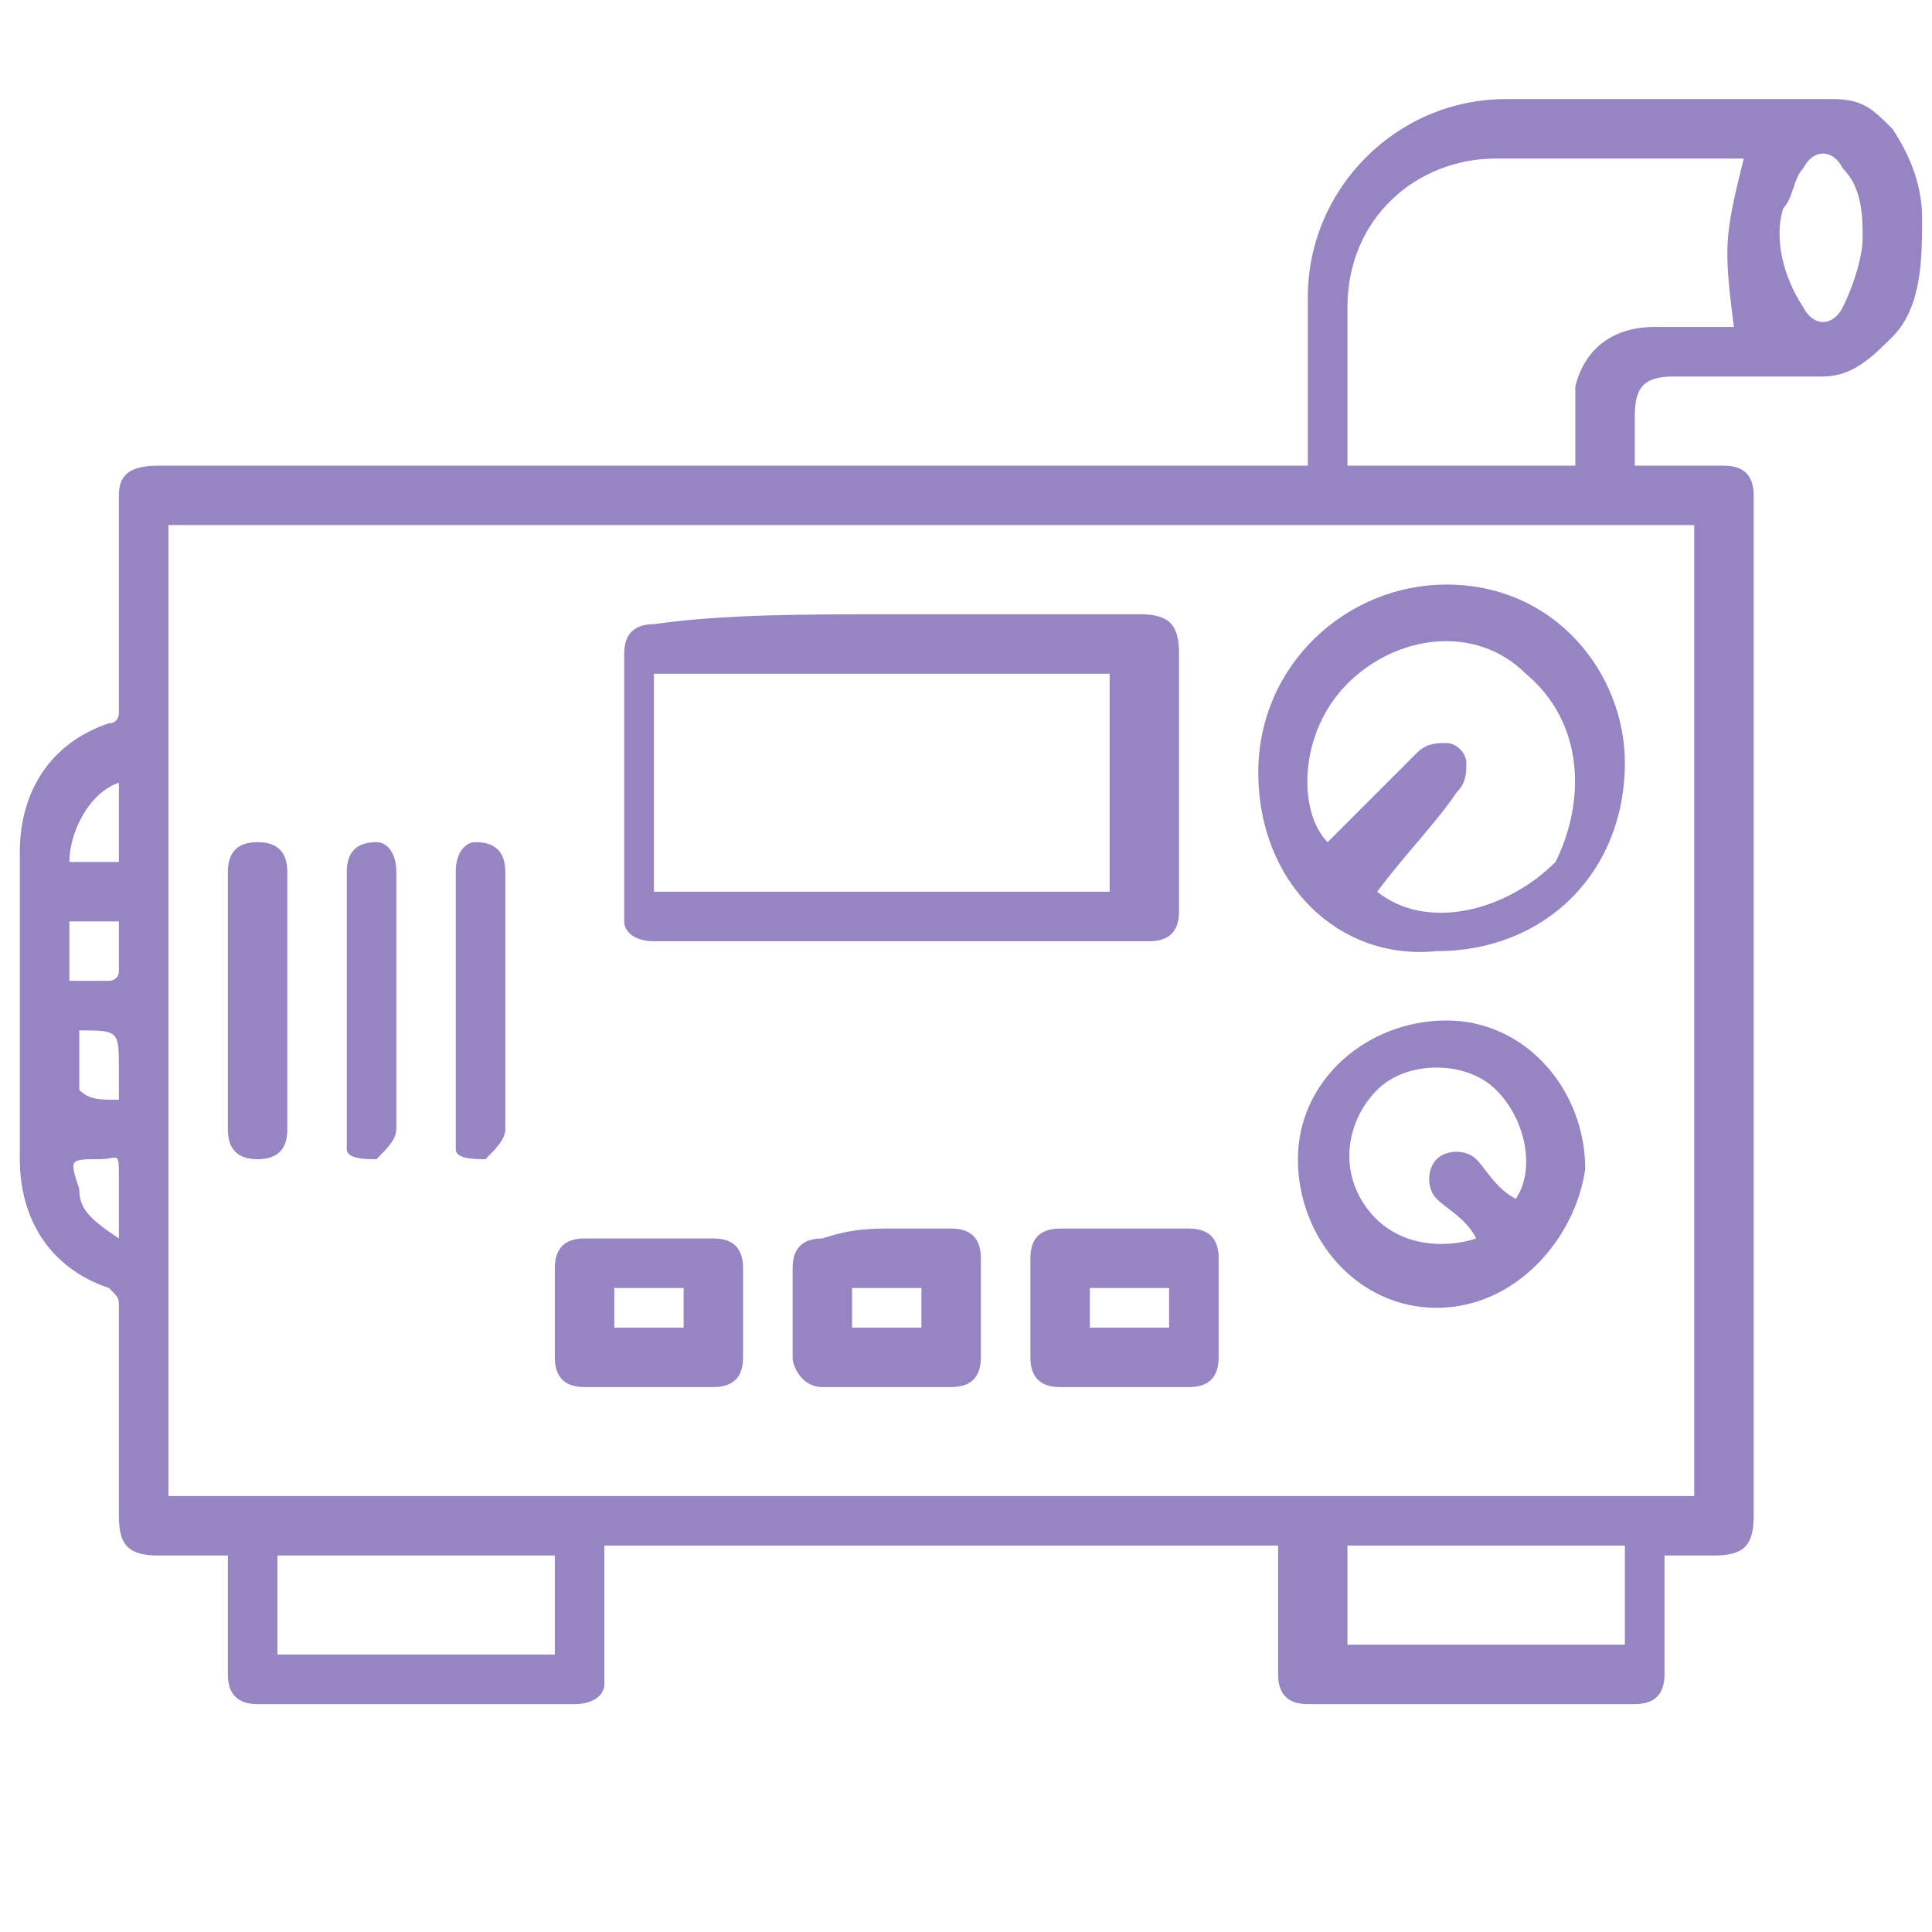 <?xml version="1.0" encoding="utf-8"?>
<!-- Generator: Adobe Illustrator 27.8.1, SVG Export Plug-In . SVG Version: 6.00 Build 0)  -->
<svg version="1.1" id="_Слой_1" xmlns="http://www.w3.org/2000/svg" xmlns:xlink="http://www.w3.org/1999/xlink" x="0px"
	 y="0px" viewBox="0 0 19.5 19.5" style="enable-background:new 0 0 19.5 19.5;" xml:space="preserve">
<style type="text/css">
	.st0{fill:#9784C3;}
</style>
<g>
	<g>
		<path class="st0" d="M6.1,15.6c0,0.4,0,0.8,0,1.2c0,0.1,0,0.1,0,0.2c0,0.1-0.1,0.2-0.3,0.2c-1,0-2.1,0-3.1,0c0,0-0.1,0-0.1,0
			c-0.2,0-0.3-0.1-0.3-0.3c0-0.4,0-0.7,0-1.1c0,0,0-0.1,0-0.1c-0.2,0-0.5,0-0.7,0c-0.3,0-0.4-0.1-0.4-0.4c0-0.7,0-1.4,0-2.1
			c0-0.1,0-0.1-0.1-0.2c-0.6-0.2-0.9-0.7-0.9-1.3c0-1,0-2.1,0-3.1c0-0.6,0.3-1.1,0.9-1.3c0.1,0,0.1-0.1,0.1-0.1c0-0.7,0-1.5,0-2.2
			c0-0.2,0.1-0.3,0.4-0.3c1.4,0,2.7,0,4.1,0c2.4,0,4.8,0,7.3,0c0,0,0.1,0,0.2,0c0-0.1,0-0.1,0-0.2c0-0.5,0-1,0-1.5c0-1.1,0.9-2,2-2
			c1.1,0,2.2,0,3.3,0c0.3,0,0.4,0.1,0.6,0.3c0.2,0.3,0.3,0.6,0.3,0.9c0,0.4,0,0.9-0.3,1.2c-0.2,0.2-0.4,0.4-0.7,0.4
			c-0.5,0-1,0-1.5,0c-0.3,0-0.4,0.1-0.4,0.4c0,0.2,0,0.3,0,0.5c0,0,0,0,0,0c0,0,0.1,0,0.1,0c0.3,0,0.6,0,0.8,0
			c0.2,0,0.3,0.1,0.3,0.3c0,1.4,0,2.8,0,4.2c0,2,0,4,0,6.1c0,0.3-0.1,0.4-0.4,0.4c-0.2,0-0.3,0-0.5,0c0,0,0,0,0,0c0,0,0,0.1,0,0.1
			c0,0.4,0,0.8,0,1.1c0,0.2-0.1,0.3-0.3,0.3c-1.1,0-2.2,0-3.3,0c-0.2,0-0.3-0.1-0.3-0.3c0-0.4,0-0.8,0-1.3
			C10.7,15.6,8.4,15.6,6.1,15.6z M1.7,15.1c5.2,0,10.3,0,15.4,0c0-3.3,0-6.5,0-9.8c-5.2,0-10.3,0-15.4,0C1.7,8.5,1.7,11.8,1.7,15.1z
			 M17.6,1.6C17.6,1.6,17.6,1.6,17.6,1.6c-0.9,0-1.7,0-2.5,0c-0.8,0-1.5,0.6-1.5,1.5c0,0.5,0,1,0,1.5c0,0,0,0.1,0,0.1
			c0.8,0,1.5,0,2.3,0c0-0.2,0-0.4,0-0.5c0-0.1,0-0.2,0-0.3c0.1-0.4,0.4-0.6,0.8-0.6c0.3,0,0.6,0,0.8,0C17.4,2.5,17.4,2.4,17.6,1.6z
			 M13.6,15.6c0,0.4,0,0.7,0,1c0.9,0,1.8,0,2.8,0c0-0.3,0-0.7,0-1C15.4,15.6,14.5,15.6,13.6,15.6z M5.6,16.7c0-0.4,0-0.7,0-1
			c-0.9,0-1.9,0-2.8,0c0,0.4,0,0.7,0,1C3.7,16.7,4.6,16.7,5.6,16.7z M18.8,2.4c0-0.2,0-0.5-0.2-0.7c-0.1-0.2-0.3-0.2-0.4,0
			C18.1,1.8,18.1,2,18,2.1c-0.1,0.3,0,0.7,0.2,1c0.1,0.2,0.3,0.2,0.4,0C18.7,2.9,18.8,2.6,18.8,2.4z M1.2,7.9C0.9,8,0.7,8.4,0.7,8.7
			c0.2,0,0.3,0,0.5,0C1.2,8.5,1.2,8.2,1.2,7.9z M1.2,12.5c0-0.2,0-0.4,0-0.6c0-0.3,0-0.2-0.2-0.2c-0.3,0-0.3,0-0.2,0.3
			C0.8,12.2,0.9,12.3,1.2,12.5z M1.2,9.3c-0.2,0-0.3,0-0.5,0c0,0.2,0,0.4,0,0.6c0.1,0,0.3,0,0.4,0c0,0,0.1,0,0.1-0.1
			C1.2,9.7,1.2,9.5,1.2,9.3z M1.2,11.1c0-0.1,0-0.2,0-0.3c0-0.4,0-0.4-0.4-0.4c0,0,0,0,0,0c0,0,0,0,0,0c0,0.2,0,0.4,0,0.6
			C0.9,11.1,1,11.1,1.2,11.1z"/>
		<path class="st0" d="M9,6.2c0.8,0,1.7,0,2.5,0c0.3,0,0.4,0.1,0.4,0.4c0,0.9,0,1.7,0,2.6c0,0.2-0.1,0.3-0.3,0.3c-1.7,0-3.4,0-5,0
			c-0.2,0-0.3-0.1-0.3-0.2c0,0,0-0.1,0-0.1c0-0.9,0-1.8,0-2.6c0-0.2,0.1-0.3,0.3-0.3C7.3,6.2,8.1,6.2,9,6.2z M6.6,6.8
			c0,0.7,0,1.4,0,2.2c1.5,0,3.1,0,4.6,0c0-0.7,0-1.4,0-2.2C9.7,6.8,8.2,6.8,6.6,6.8z"/>
		<path class="st0" d="M12.7,7.8c0-1.1,0.9-1.9,1.9-1.9c1.1,0,1.8,0.9,1.8,1.8c0,1.1-0.8,1.9-1.9,1.9C13.5,9.7,12.7,8.9,12.7,7.8z
			 M13.9,9c0.5,0.4,1.3,0.2,1.8-0.3C16,8.1,16,7.3,15.4,6.8c-0.5-0.5-1.3-0.4-1.8,0.1c-0.5,0.5-0.5,1.3-0.2,1.6
			c0.3-0.3,0.6-0.6,0.9-0.9c0.1-0.1,0.2-0.1,0.3-0.1c0.1,0,0.2,0.1,0.2,0.2c0,0.1,0,0.2-0.1,0.3C14.5,8.3,14.2,8.6,13.9,9z"/>
		<path class="st0" d="M14.5,13.2c-0.8,0-1.4-0.7-1.4-1.5c0-0.8,0.7-1.4,1.5-1.4c0.8,0,1.4,0.7,1.4,1.5
			C15.9,12.5,15.3,13.2,14.5,13.2z M15.3,12.1c0.2-0.3,0.1-0.8-0.2-1.1c-0.3-0.3-0.9-0.3-1.2,0c-0.3,0.3-0.4,0.8-0.1,1.2
			c0.3,0.4,0.8,0.4,1.1,0.3c-0.1-0.2-0.3-0.3-0.4-0.4c-0.1-0.1-0.1-0.3,0-0.4c0.1-0.1,0.3-0.1,0.4,0C15,11.8,15.1,12,15.3,12.1z"/>
		<path class="st0" d="M9,12.4c0.2,0,0.4,0,0.6,0c0.2,0,0.3,0.1,0.3,0.3c0,0.3,0,0.7,0,1c0,0.2-0.1,0.3-0.3,0.3c-0.4,0-0.9,0-1.3,0
			C8.1,14,8,13.8,8,13.7c0-0.3,0-0.6,0-0.9c0-0.2,0.1-0.3,0.3-0.3C8.6,12.4,8.8,12.4,9,12.4z M9.3,13.4c0-0.1,0-0.3,0-0.4
			c-0.3,0-0.5,0-0.7,0c0,0.1,0,0.3,0,0.4C8.9,13.4,9.1,13.4,9.3,13.4z"/>
		<path class="st0" d="M6.5,14c-0.2,0-0.4,0-0.6,0c-0.2,0-0.3-0.1-0.3-0.3c0-0.3,0-0.6,0-0.9c0-0.2,0.1-0.3,0.3-0.3
			c0.4,0,0.8,0,1.3,0c0.2,0,0.3,0.1,0.3,0.3c0,0.3,0,0.6,0,0.9c0,0.2-0.1,0.3-0.3,0.3C6.9,14,6.7,14,6.5,14z M6.9,13.4
			c0-0.2,0-0.3,0-0.4c-0.3,0-0.5,0-0.7,0c0,0.1,0,0.3,0,0.4C6.4,13.4,6.6,13.4,6.9,13.4z"/>
		<path class="st0" d="M11.4,12.4c0.2,0,0.4,0,0.6,0c0.2,0,0.3,0.1,0.3,0.3c0,0.3,0,0.6,0,1c0,0.2-0.1,0.3-0.3,0.3
			c-0.4,0-0.9,0-1.3,0c-0.2,0-0.3-0.1-0.3-0.3c0-0.3,0-0.6,0-1c0-0.2,0.1-0.3,0.3-0.3C11,12.4,11.2,12.4,11.4,12.4
			C11.4,12.4,11.4,12.4,11.4,12.4z M11.8,13c-0.3,0-0.5,0-0.8,0c0,0.1,0,0.3,0,0.4c0.3,0,0.5,0,0.8,0C11.8,13.3,11.8,13.1,11.8,13z"
			/>
		<path class="st0" d="M5.1,10.1c0,0.4,0,0.9,0,1.3c0,0.1-0.1,0.2-0.2,0.3c-0.1,0-0.3,0-0.3-0.1c0-0.1,0-0.1,0-0.2
			c0-0.9,0-1.7,0-2.6c0-0.2,0.1-0.3,0.2-0.3c0.2,0,0.3,0.1,0.3,0.3C5.1,9.3,5.1,9.7,5.1,10.1C5.1,10.1,5.1,10.1,5.1,10.1z"/>
		<path class="st0" d="M2.9,10.1c0,0.4,0,0.9,0,1.3c0,0.2-0.1,0.3-0.3,0.3c-0.2,0-0.3-0.1-0.3-0.3c0-0.9,0-1.7,0-2.6
			c0-0.2,0.1-0.3,0.3-0.3c0.2,0,0.3,0.1,0.3,0.3C2.9,9.3,2.9,9.7,2.9,10.1C2.9,10.1,2.9,10.1,2.9,10.1z"/>
		<path class="st0" d="M4,10.1c0,0.4,0,0.9,0,1.3c0,0.1-0.1,0.2-0.2,0.3c-0.1,0-0.3,0-0.3-0.1c0-0.1,0-0.1,0-0.2c0-0.9,0-1.8,0-2.6
			c0-0.2,0.1-0.3,0.3-0.3C3.9,8.5,4,8.6,4,8.8C4,9.3,4,9.7,4,10.1C4,10.1,4,10.1,4,10.1z"/>
	</g>
</g>
</svg>
